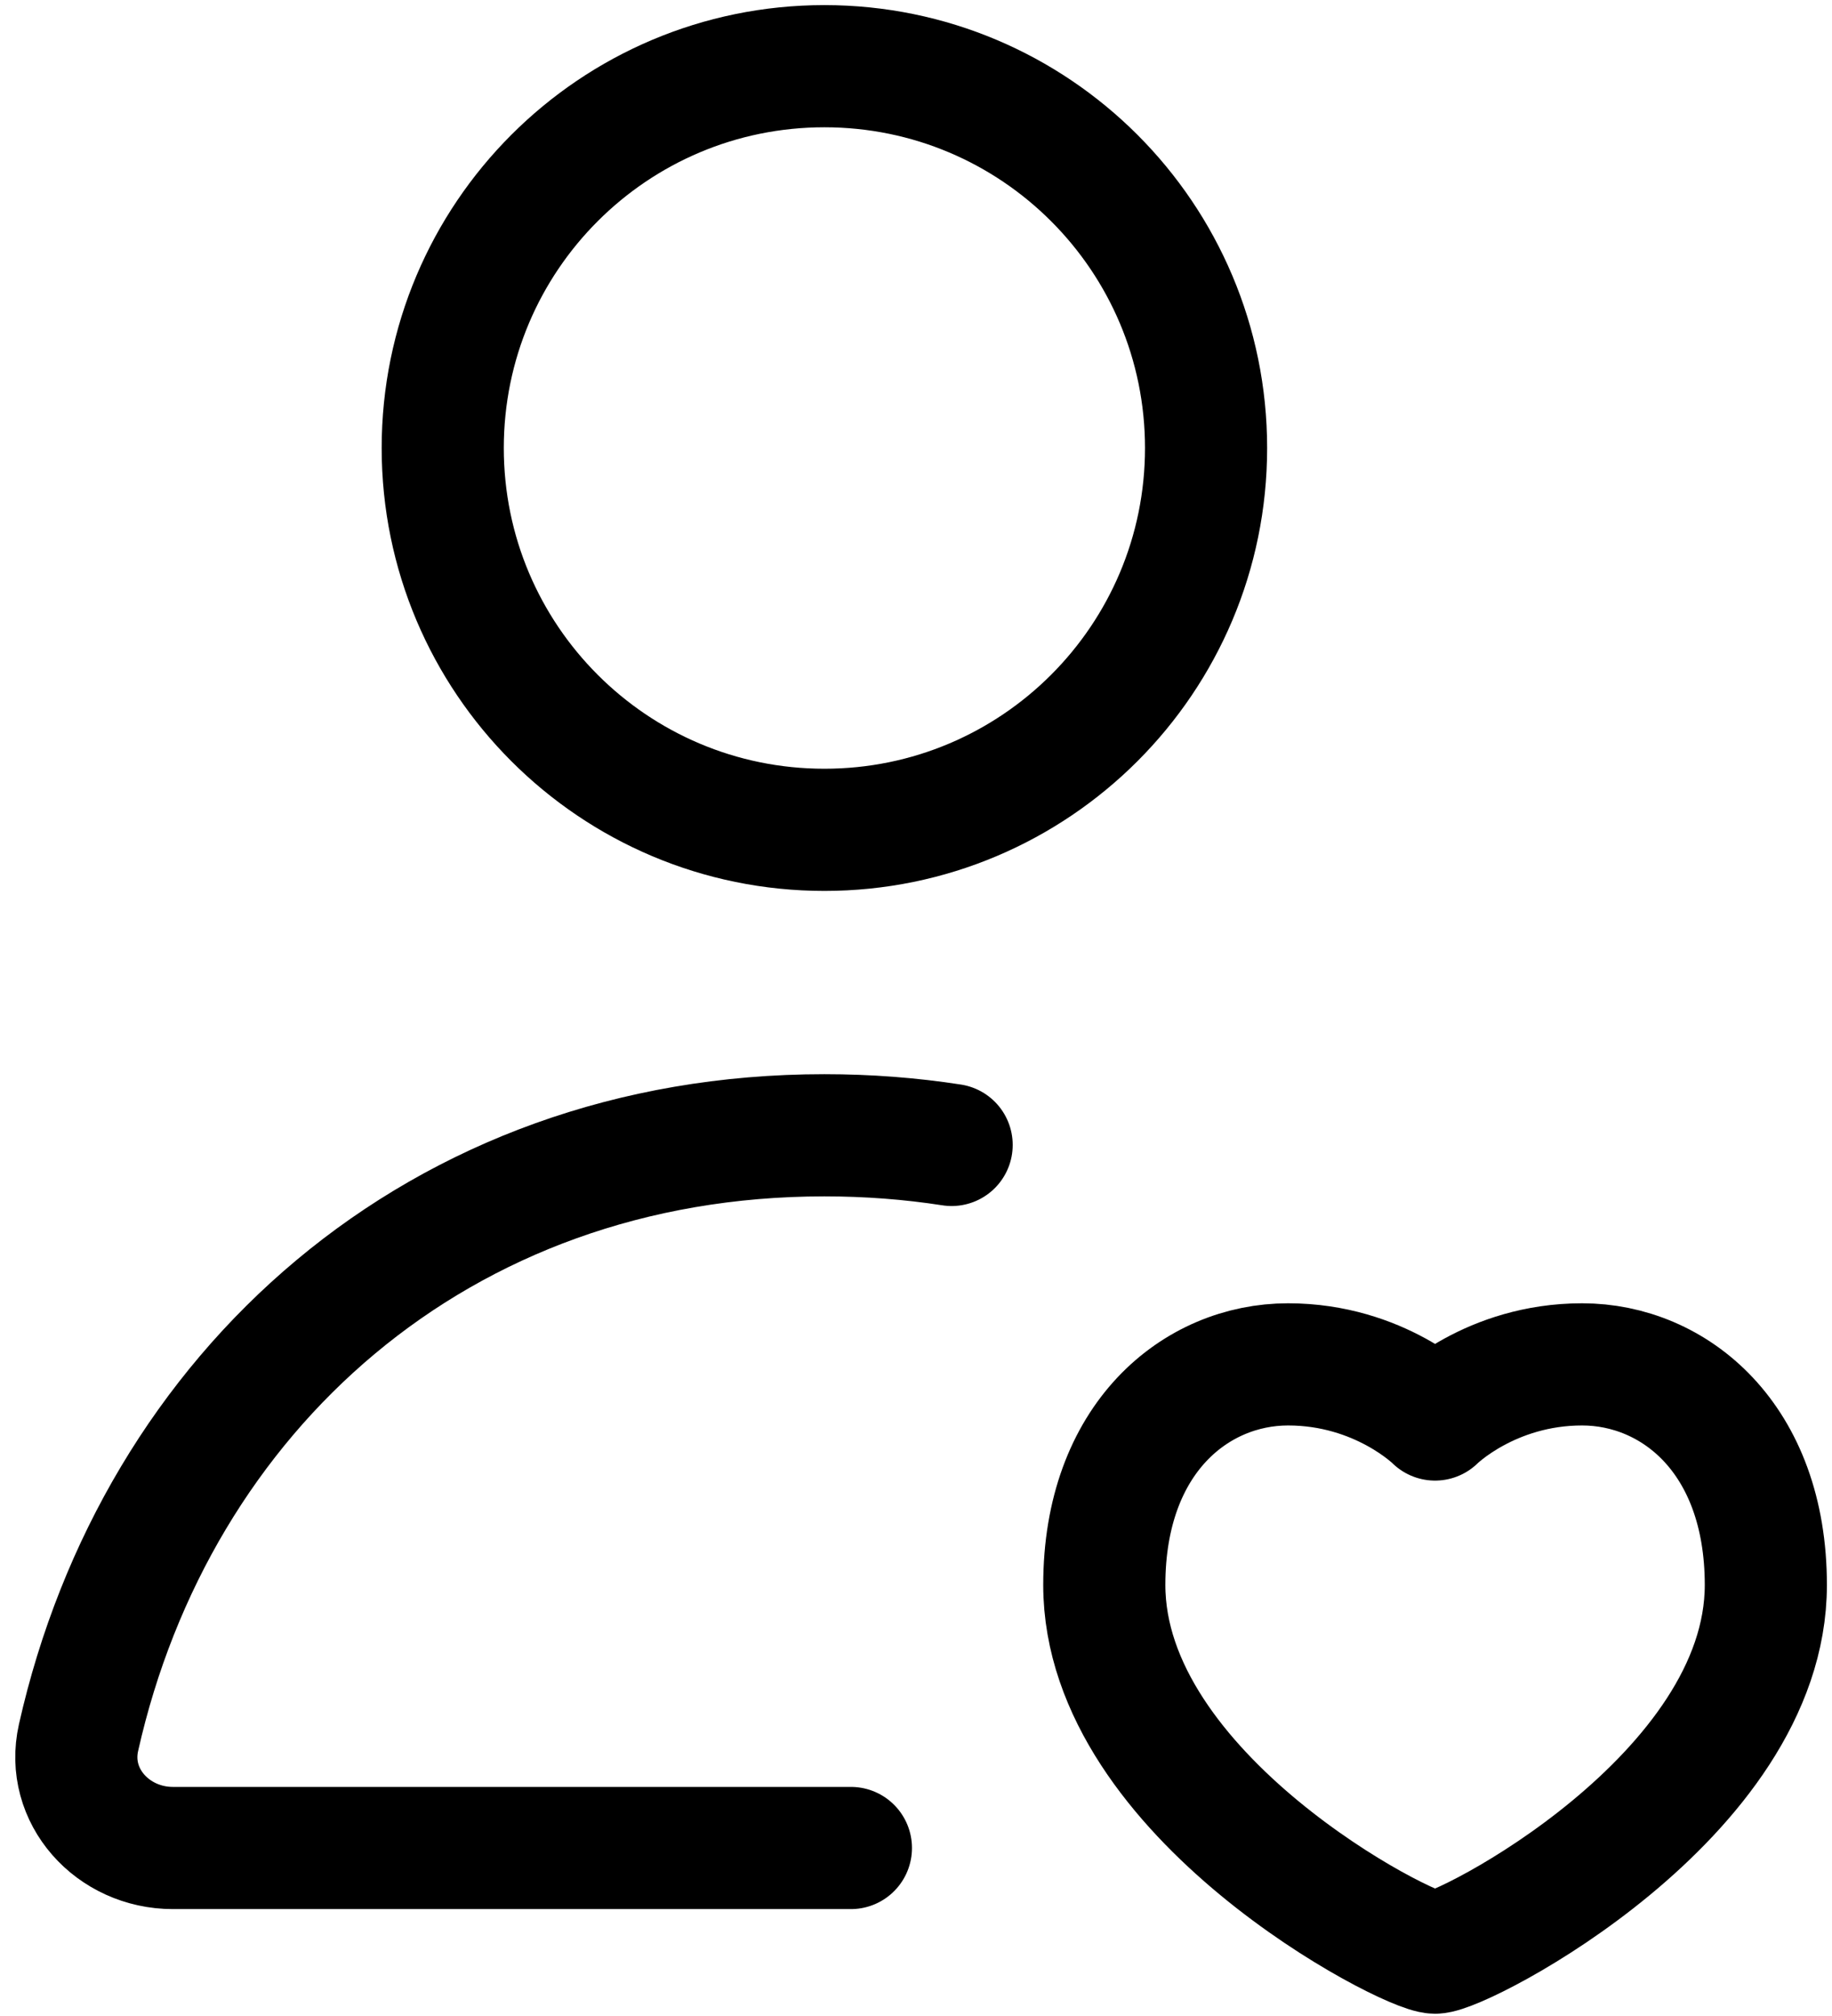 <svg width="60" height="66" viewBox="0 0 60 66" fill="none" xmlns="http://www.w3.org/2000/svg">
<path d="M31.167 37.483C29.825 37.275 28.434 37.167 27 37.167C14.348 37.167 5.113 45.578 2.572 56.886C2.141 58.802 3.697 60.5 5.661 60.5H27.868M47 63.926C47.903 63.926 57.833 58.81 57.833 51.889C57.833 47.074 54.824 44.667 51.815 44.667C48.806 44.667 47 46.472 47 46.472C47 46.472 45.194 44.667 42.185 44.667C39.176 44.667 36.167 47.074 36.167 51.889C36.167 58.81 46.097 63.926 47 63.926ZM39.5 14.667C39.5 21.57 33.904 27.167 27 27.167C20.096 27.167 14.5 21.57 14.5 14.667C14.5 7.763 20.096 2.167 27 2.167C33.904 2.167 39.5 7.763 39.5 14.667Z" stroke="black" stroke-width="4" stroke-linecap="round" stroke-linejoin="round"/>
</svg>

